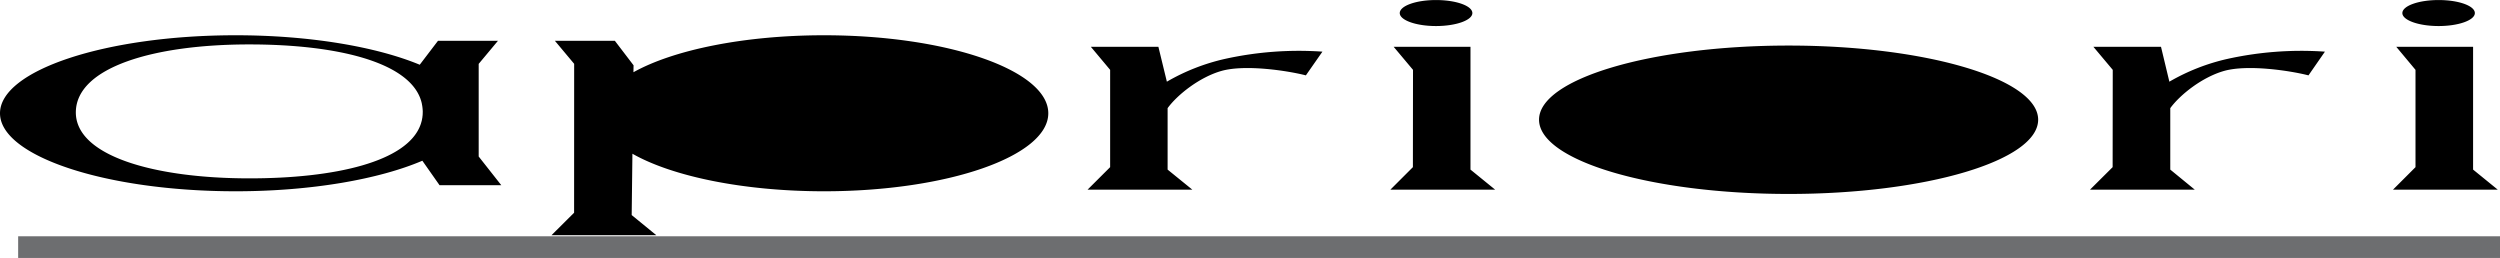 <svg xmlns="http://www.w3.org/2000/svg" width="2500" height="258" viewBox="0 0 43.938 4.533"><path d="M7.698.716h1.054l-.339.406V2.75l.397.504H7.725l-.302-.43c-.758.324-1.948.537-3.283.537C1.86 3.361 0 2.744 0 1.99 0 1.235 1.86.619 4.14.619c1.308 0 2.477.203 3.237.518l.321-.421zM7.39 2.194l.002-.005.001-.004a.13.13 0 0 0 .007-.021l.004-.014a.12.12 0 0 0 .005-.018l.006-.022a.03.03 0 0 1 .002-.011l.004-.025.002-.008.003-.032.001-.003a.388.388 0 0 0 .002-.034v-.002l.001-.037a.76.76 0 0 0-.011-.109l-.001-.005-.006-.033-.009-.034-.001-.004-.01-.03-.001-.004C7.157 1.08 5.901.78 4.381.78c-1.678 0-3.026.4-3.048 1.177-.021.779 1.37 1.177 3.048 1.177 1.507.001 2.774-.292 3.009-.94zM10.806.716H9.752l.339.405-.001 2.617-.397.395h1.842l-.433-.354.013-1.078c.693.395 1.945.66 3.368.66 2.17 0 3.941-.617 3.941-1.371 0-.755-1.771-1.371-3.941-1.371-1.411 0-2.653.26-3.35.65l.002-.122-.329-.431zm3.393.092c-1.683 0-3.044.36-3.057 1.164-.012.803 1.374 1.163 3.057 1.163 1.684 0 3.079-.395 3.058-1.163-.022-.767-1.374-1.164-3.058-1.164zm6.16.014h-1.187l.339.405v1.71l-.397.396h1.842l-.435-.353V1.9c.174-.238.563-.545.946-.654.416-.118 1.167-.004 1.484.078l.291-.417a6.018 6.018 0 0 0-1.711.127 3.604 3.604 0 0 0-1.023.401l-.149-.613zm17.621 0h-1.188l.34.405-.002 1.71-.398.396h1.842l-.431-.353V1.9c.174-.238.562-.545.945-.654.416-.118 1.166-.004 1.484.078l.289-.417a6.023 6.023 0 0 0-1.711.127 3.616 3.616 0 0 0-1.023.401L37.98.822zm-12.136 0h-1.35l.34.405-.002 1.71-.396.396h1.842l-.434-.353V.822zM25.238 0c.352 0 .639.102.639.229 0 .125-.287.228-.639.228s-.637-.103-.637-.228c.001-.127.286-.229.637-.229zm18.227.822h-1.35l.338.405v1.71l-.396.396h1.842l-.434-.353V.822zM42.859 0c.352 0 .637.102.637.229 0 .125-.285.228-.637.228s-.637-.103-.637-.228c.001-.127.286-.229.637-.229zM31.436.8c2.414 0 4.385.585 4.385 1.303 0 .719-1.971 1.305-4.385 1.305-2.416 0-4.387-.586-4.387-1.305C27.049 1.385 29.02.8 31.436.8zm.025.172c1.697 0 3.084.508 3.084 1.131s-1.387 1.133-3.084 1.133c-1.699 0-3.086-.51-3.086-1.133S29.762.972 31.461.972z"/><path fill="#6d6e70" d="M.319 4.533h43.619v-.381H.319v.381z"/></svg>